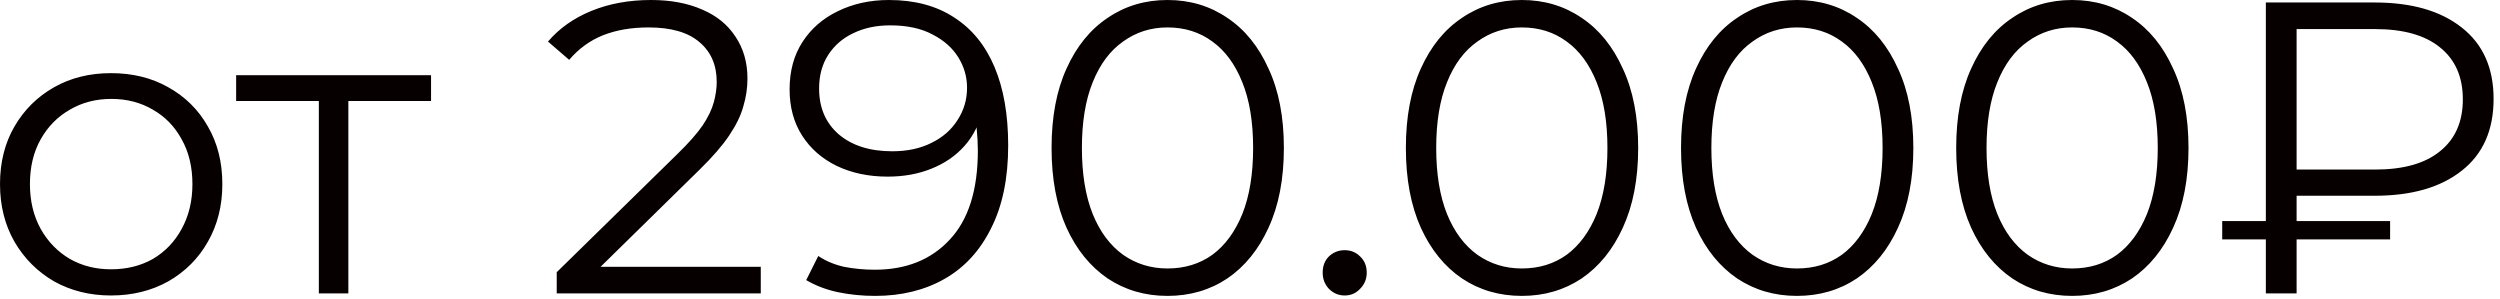<?xml version="1.0" encoding="UTF-8"?> <svg xmlns="http://www.w3.org/2000/svg" width="385" height="46" viewBox="0 0 385 46" fill="none"><path d="M17.089 45.504C13.846 45.504 10.923 44.779 8.321 43.328C5.761 41.835 3.734 39.808 2.241 37.248C0.747 34.645 0.001 31.68 0.001 28.352C0.001 24.981 0.747 22.016 2.241 19.456C3.734 16.896 5.761 14.891 8.321 13.44C10.881 11.989 13.803 11.264 17.089 11.264C20.417 11.264 23.361 11.989 25.921 13.44C28.523 14.891 30.55 16.896 32.001 19.456C33.494 22.016 34.241 24.981 34.241 28.352C34.241 31.68 33.494 34.645 32.001 37.248C30.55 39.808 28.523 41.835 25.921 43.328C23.318 44.779 20.374 45.504 17.089 45.504ZM17.089 41.472C19.521 41.472 21.675 40.939 23.553 39.872C25.43 38.763 26.902 37.227 27.969 35.264C29.078 33.259 29.633 30.955 29.633 28.352C29.633 25.707 29.078 23.403 27.969 21.44C26.902 19.477 25.43 17.963 23.553 16.896C21.675 15.787 19.542 15.232 17.153 15.232C14.763 15.232 12.63 15.787 10.753 16.896C8.875 17.963 7.382 19.477 6.273 21.44C5.163 23.403 4.609 25.707 4.609 28.352C4.609 30.955 5.163 33.259 6.273 35.264C7.382 37.227 8.875 38.763 10.753 39.872C12.63 40.939 14.742 41.472 17.089 41.472ZM49.102 45.184V14.336L50.254 15.552H36.366V11.584H66.382V15.552H52.494L53.646 14.336V45.184H49.102ZM85.734 45.184V41.92L104.358 23.68C106.065 22.016 107.345 20.565 108.198 19.328C109.052 18.048 109.628 16.853 109.926 15.744C110.225 14.635 110.374 13.589 110.374 12.608C110.374 10.005 109.478 7.957 107.686 6.464C105.937 4.971 103.334 4.224 99.878 4.224C97.233 4.224 94.886 4.629 92.838 5.44C90.833 6.251 89.105 7.509 87.654 9.216L84.39 6.4C86.14 4.352 88.38 2.773 91.11 1.664C93.841 0.555 96.892 8.01086e-05 100.262 8.01086e-05C103.292 8.01086e-05 105.916 0.491 108.134 1.472C110.353 2.411 112.06 3.797 113.254 5.632C114.492 7.467 115.11 9.621 115.11 12.096C115.11 13.547 114.897 14.976 114.47 16.384C114.086 17.792 113.361 19.285 112.294 20.864C111.27 22.4 109.756 24.149 107.75 26.112L90.662 42.88L89.382 41.088H117.158V45.184H85.734ZM136.893 8.01086e-05C140.861 8.01086e-05 144.211 0.896 146.941 2.688C149.672 4.437 151.741 6.976 153.149 10.304C154.557 13.632 155.261 17.664 155.261 22.4C155.261 27.435 154.387 31.68 152.637 35.136C150.931 38.592 148.541 41.195 145.469 42.944C142.397 44.693 138.835 45.568 134.781 45.568C132.776 45.568 130.856 45.376 129.021 44.992C127.229 44.608 125.608 43.989 124.157 43.136L126.013 39.424C127.165 40.192 128.488 40.747 129.981 41.088C131.517 41.387 133.096 41.536 134.717 41.536C139.539 41.536 143.379 40 146.237 36.928C149.139 33.856 150.589 29.269 150.589 23.168C150.589 22.187 150.525 21.013 150.397 19.648C150.312 18.283 150.077 16.917 149.693 15.552L151.293 16.768C150.867 18.987 149.949 20.885 148.541 22.464C147.176 24 145.469 25.173 143.421 25.984C141.416 26.795 139.176 27.2 136.701 27.2C133.757 27.2 131.133 26.645 128.829 25.536C126.568 24.427 124.797 22.869 123.517 20.864C122.237 18.859 121.597 16.491 121.597 13.76C121.597 10.944 122.259 8.512 123.581 6.464C124.904 4.416 126.717 2.837 129.021 1.728C131.368 0.576 133.992 8.01086e-05 136.893 8.01086e-05ZM137.085 3.904C134.952 3.904 133.053 4.309 131.389 5.12C129.768 5.888 128.488 6.997 127.549 8.448C126.611 9.899 126.141 11.627 126.141 13.632C126.141 16.576 127.144 18.923 129.149 20.672C131.197 22.421 133.949 23.296 137.405 23.296C139.709 23.296 141.715 22.869 143.421 22.016C145.171 21.163 146.515 19.989 147.453 18.496C148.435 17.003 148.925 15.339 148.925 13.504C148.925 11.84 148.477 10.283 147.581 8.832C146.685 7.381 145.363 6.208 143.613 5.312C141.864 4.373 139.688 3.904 137.085 3.904ZM179.797 45.568C176.341 45.568 173.269 44.672 170.581 42.88C167.893 41.045 165.781 38.443 164.245 35.072C162.709 31.659 161.941 27.563 161.941 22.784C161.941 18.005 162.709 13.931 164.245 10.56C165.781 7.147 167.893 4.544 170.581 2.752C173.269 0.917 176.341 8.01086e-05 179.797 8.01086e-05C183.253 8.01086e-05 186.325 0.917 189.013 2.752C191.701 4.544 193.813 7.147 195.349 10.56C196.928 13.931 197.717 18.005 197.717 22.784C197.717 27.563 196.928 31.659 195.349 35.072C193.813 38.443 191.701 41.045 189.013 42.88C186.325 44.672 183.253 45.568 179.797 45.568ZM179.797 41.344C182.443 41.344 184.747 40.64 186.709 39.232C188.672 37.781 190.208 35.691 191.317 32.96C192.427 30.187 192.981 26.795 192.981 22.784C192.981 18.773 192.427 15.403 191.317 12.672C190.208 9.899 188.672 7.808 186.709 6.4C184.747 4.949 182.443 4.224 179.797 4.224C177.237 4.224 174.955 4.949 172.949 6.4C170.944 7.808 169.387 9.899 168.277 12.672C167.168 15.403 166.613 18.773 166.613 22.784C166.613 26.795 167.168 30.187 168.277 32.96C169.387 35.691 170.944 37.781 172.949 39.232C174.955 40.64 177.237 41.344 179.797 41.344ZM207.085 45.504C206.146 45.504 205.335 45.163 204.653 44.48C204.013 43.797 203.693 42.965 203.693 41.984C203.693 40.96 204.013 40.128 204.653 39.488C205.335 38.848 206.146 38.528 207.085 38.528C208.023 38.528 208.813 38.848 209.453 39.488C210.135 40.128 210.477 40.96 210.477 41.984C210.477 42.965 210.135 43.797 209.453 44.48C208.813 45.163 208.023 45.504 207.085 45.504ZM234.36 45.568C230.904 45.568 227.832 44.672 225.144 42.88C222.456 41.045 220.344 38.443 218.808 35.072C217.272 31.659 216.504 27.563 216.504 22.784C216.504 18.005 217.272 13.931 218.808 10.56C220.344 7.147 222.456 4.544 225.144 2.752C227.832 0.917 230.904 8.01086e-05 234.36 8.01086e-05C237.816 8.01086e-05 240.888 0.917 243.576 2.752C246.264 4.544 248.376 7.147 249.912 10.56C251.49 13.931 252.28 18.005 252.28 22.784C252.28 27.563 251.49 31.659 249.912 35.072C248.376 38.443 246.264 41.045 243.576 42.88C240.888 44.672 237.816 45.568 234.36 45.568ZM234.36 41.344C237.005 41.344 239.309 40.64 241.272 39.232C243.234 37.781 244.77 35.691 245.88 32.96C246.989 30.187 247.544 26.795 247.544 22.784C247.544 18.773 246.989 15.403 245.88 12.672C244.77 9.899 243.234 7.808 241.272 6.4C239.309 4.949 237.005 4.224 234.36 4.224C231.8 4.224 229.517 4.949 227.512 6.4C225.506 7.808 223.949 9.899 222.84 12.672C221.73 15.403 221.176 18.773 221.176 22.784C221.176 26.795 221.73 30.187 222.84 32.96C223.949 35.691 225.506 37.781 227.512 39.232C229.517 40.64 231.8 41.344 234.36 41.344ZM276.735 45.568C273.279 45.568 270.207 44.672 267.519 42.88C264.831 41.045 262.719 38.443 261.183 35.072C259.647 31.659 258.879 27.563 258.879 22.784C258.879 18.005 259.647 13.931 261.183 10.56C262.719 7.147 264.831 4.544 267.519 2.752C270.207 0.917 273.279 8.01086e-05 276.735 8.01086e-05C280.191 8.01086e-05 283.263 0.917 285.951 2.752C288.639 4.544 290.751 7.147 292.287 10.56C293.865 13.931 294.655 18.005 294.655 22.784C294.655 27.563 293.865 31.659 292.287 35.072C290.751 38.443 288.639 41.045 285.951 42.88C283.263 44.672 280.191 45.568 276.735 45.568ZM276.735 41.344C279.38 41.344 281.684 40.64 283.647 39.232C285.609 37.781 287.145 35.691 288.255 32.96C289.364 30.187 289.919 26.795 289.919 22.784C289.919 18.773 289.364 15.403 288.255 12.672C287.145 9.899 285.609 7.808 283.647 6.4C281.684 4.949 279.38 4.224 276.735 4.224C274.175 4.224 271.892 4.949 269.887 6.4C267.881 7.808 266.324 9.899 265.215 12.672C264.105 15.403 263.551 18.773 263.551 22.784C263.551 26.795 264.105 30.187 265.215 32.96C266.324 35.691 267.881 37.781 269.887 39.232C271.892 40.64 274.175 41.344 276.735 41.344ZM319.11 45.568C315.654 45.568 312.582 44.672 309.894 42.88C307.206 41.045 305.094 38.443 303.558 35.072C302.022 31.659 301.254 27.563 301.254 22.784C301.254 18.005 302.022 13.931 303.558 10.56C305.094 7.147 307.206 4.544 309.894 2.752C312.582 0.917 315.654 8.01086e-05 319.11 8.01086e-05C322.566 8.01086e-05 325.638 0.917 328.326 2.752C331.014 4.544 333.126 7.147 334.662 10.56C336.24 13.931 337.03 18.005 337.03 22.784C337.03 27.563 336.24 31.659 334.662 35.072C333.126 38.443 331.014 41.045 328.326 42.88C325.638 44.672 322.566 45.568 319.11 45.568ZM319.11 41.344C321.755 41.344 324.059 40.64 326.022 39.232C327.984 37.781 329.52 35.691 330.63 32.96C331.739 30.187 332.294 26.795 332.294 22.784C332.294 18.773 331.739 15.403 330.63 12.672C329.52 9.899 327.984 7.808 326.022 6.4C324.059 4.949 321.755 4.224 319.11 4.224C316.55 4.224 314.267 4.949 312.262 6.4C310.256 7.808 308.699 9.899 307.59 12.672C306.48 15.403 305.926 18.773 305.926 22.784C305.926 26.795 306.48 30.187 307.59 32.96C308.699 35.691 310.256 37.781 312.262 39.232C314.267 40.64 316.55 41.344 319.11 41.344ZM348.941 45.184V0.384H365.709C371.383 0.384 375.842 1.664 379.085 4.224C382.37 6.784 384.013 10.453 384.013 15.232C384.013 20.053 382.37 23.744 379.085 26.304C375.842 28.864 371.383 30.144 365.709 30.144H351.565L353.677 27.904V45.184H348.941ZM353.677 28.288L351.565 26.112H365.773C370.125 26.112 373.453 25.173 375.757 23.296C378.103 21.419 379.277 18.752 379.277 15.296C379.277 11.84 378.103 9.173 375.757 7.296C373.453 5.419 370.125 4.48 365.773 4.48H351.565L353.677 2.24V28.288ZM342.221 36.864V34.048H368.077V36.864H342.221Z" fill="#070000"></path></svg> 